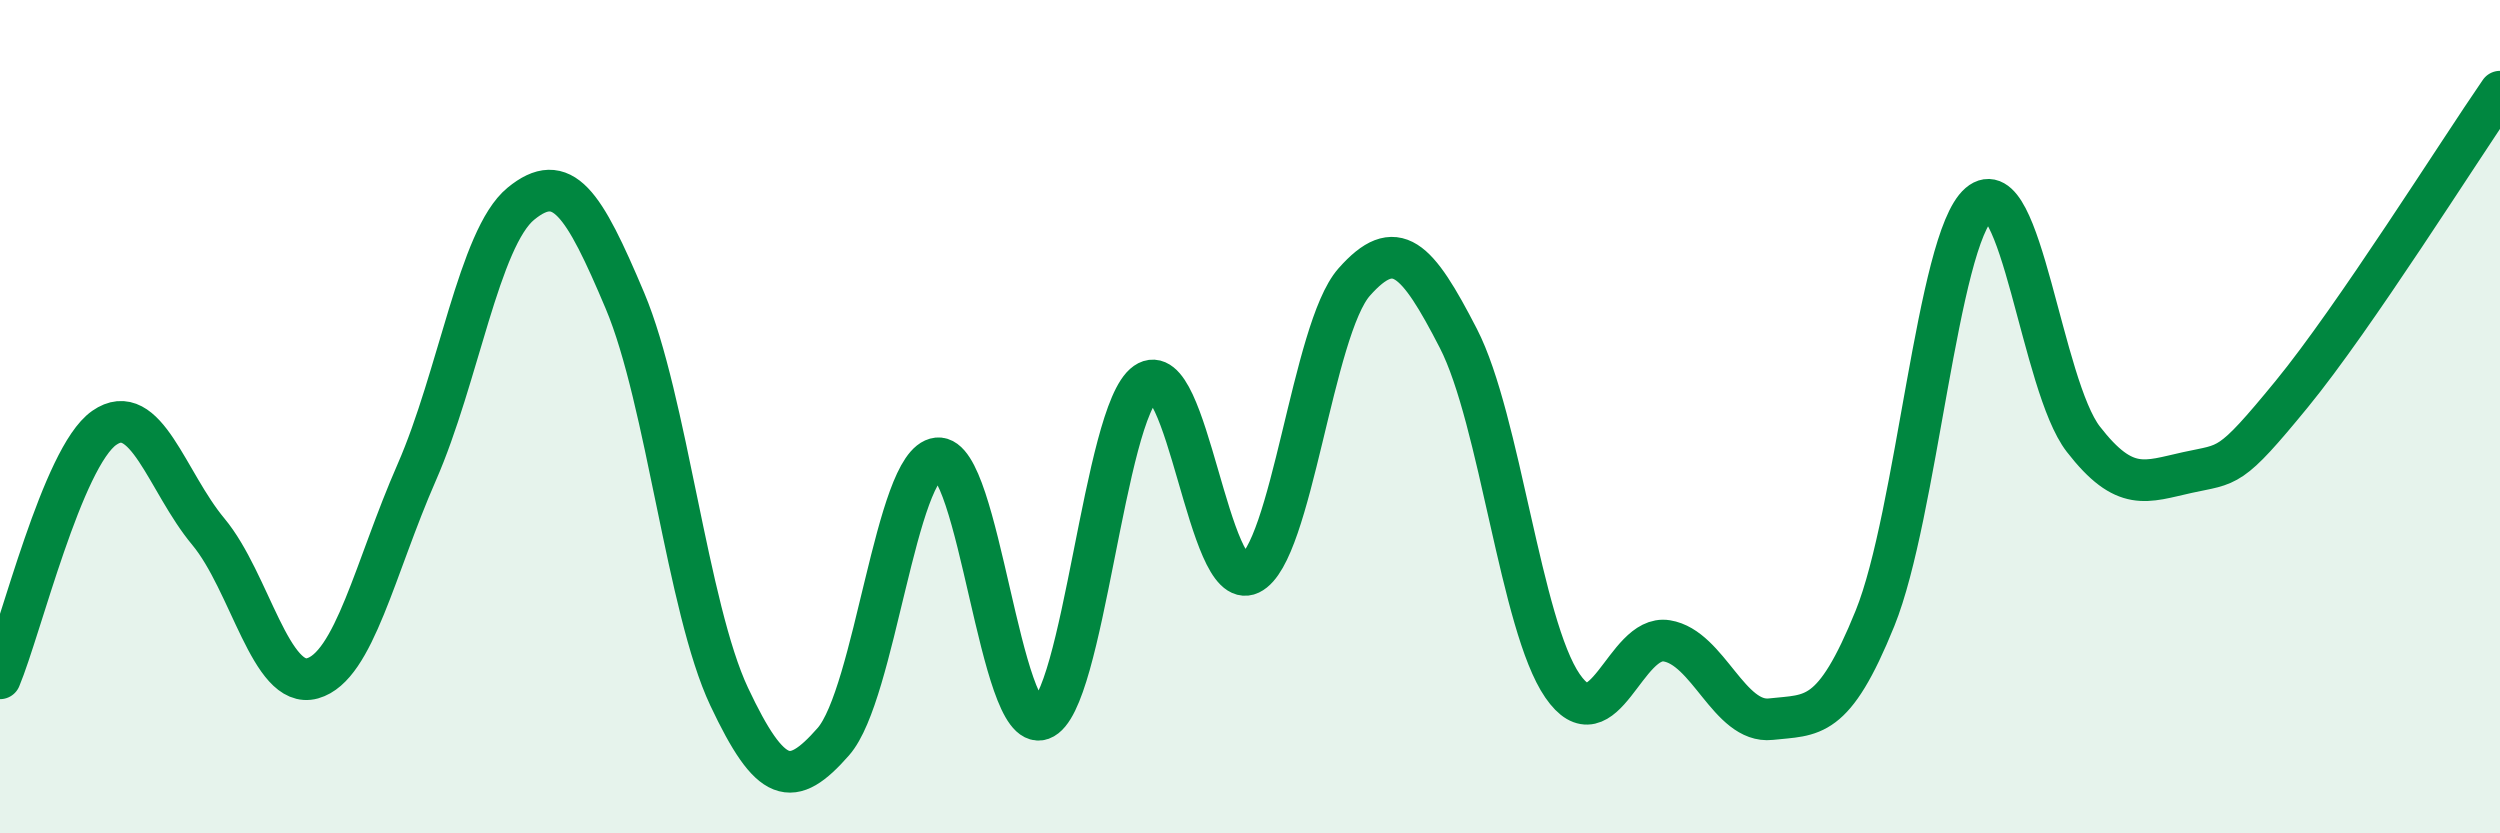 
    <svg width="60" height="20" viewBox="0 0 60 20" xmlns="http://www.w3.org/2000/svg">
      <path
        d="M 0,16.28 C 0.5,15.08 1.5,10.97 2.5,10.27 C 3.5,9.57 4,11.56 5,12.76 C 6,13.96 6.5,16.56 7.5,16.28 C 8.5,16 9,13.62 10,11.34 C 11,9.06 11.5,5.71 12.5,4.89 C 13.5,4.07 14,4.85 15,7.22 C 16,9.59 16.5,14.6 17.5,16.72 C 18.5,18.84 19,18.94 20,17.8 C 21,16.66 21.5,11.11 22.5,11 C 23.5,10.89 24,17.62 25,17.26 C 26,16.9 26.5,9.89 27.5,9.19 C 28.5,8.49 29,14.25 30,13.77 C 31,13.29 31.5,7.9 32.5,6.77 C 33.5,5.64 34,6.18 35,8.12 C 36,10.06 36.5,15.01 37.5,16.46 C 38.5,17.91 39,15.22 40,15.38 C 41,15.54 41.5,17.37 42.5,17.26 C 43.5,17.15 44,17.31 45,14.84 C 46,12.37 46.5,5.75 47.5,4.89 C 48.5,4.03 49,9.25 50,10.54 C 51,11.83 51.5,11.56 52.5,11.34 C 53.5,11.12 53.5,11.29 55,9.46 C 56.5,7.63 59,3.65 60,2.2L60 20L0 20Z"
        fill="#008740"
        opacity="0.1"
        stroke-linecap="round"
        stroke-linejoin="round"
      />
      <path
        d="M 0,16.28 C 0.5,15.08 1.5,10.97 2.5,10.27 C 3.5,9.57 4,11.56 5,12.76 C 6,13.96 6.5,16.56 7.5,16.28 C 8.5,16 9,13.62 10,11.34 C 11,9.06 11.5,5.71 12.5,4.89 C 13.5,4.07 14,4.85 15,7.22 C 16,9.59 16.5,14.6 17.5,16.72 C 18.5,18.84 19,18.94 20,17.8 C 21,16.66 21.5,11.11 22.5,11 C 23.5,10.89 24,17.62 25,17.26 C 26,16.9 26.5,9.89 27.5,9.19 C 28.5,8.49 29,14.25 30,13.77 C 31,13.29 31.5,7.9 32.5,6.77 C 33.5,5.64 34,6.18 35,8.12 C 36,10.06 36.5,15.01 37.5,16.46 C 38.5,17.91 39,15.22 40,15.38 C 41,15.54 41.5,17.37 42.5,17.26 C 43.5,17.15 44,17.31 45,14.84 C 46,12.37 46.5,5.75 47.5,4.89 C 48.5,4.03 49,9.25 50,10.54 C 51,11.83 51.5,11.56 52.5,11.34 C 53.5,11.12 53.5,11.29 55,9.46 C 56.5,7.63 59,3.65 60,2.2"
        stroke="#008740"
        stroke-width="1"
        fill="none"
        stroke-linecap="round"
        stroke-linejoin="round"
      />
    </svg>
  